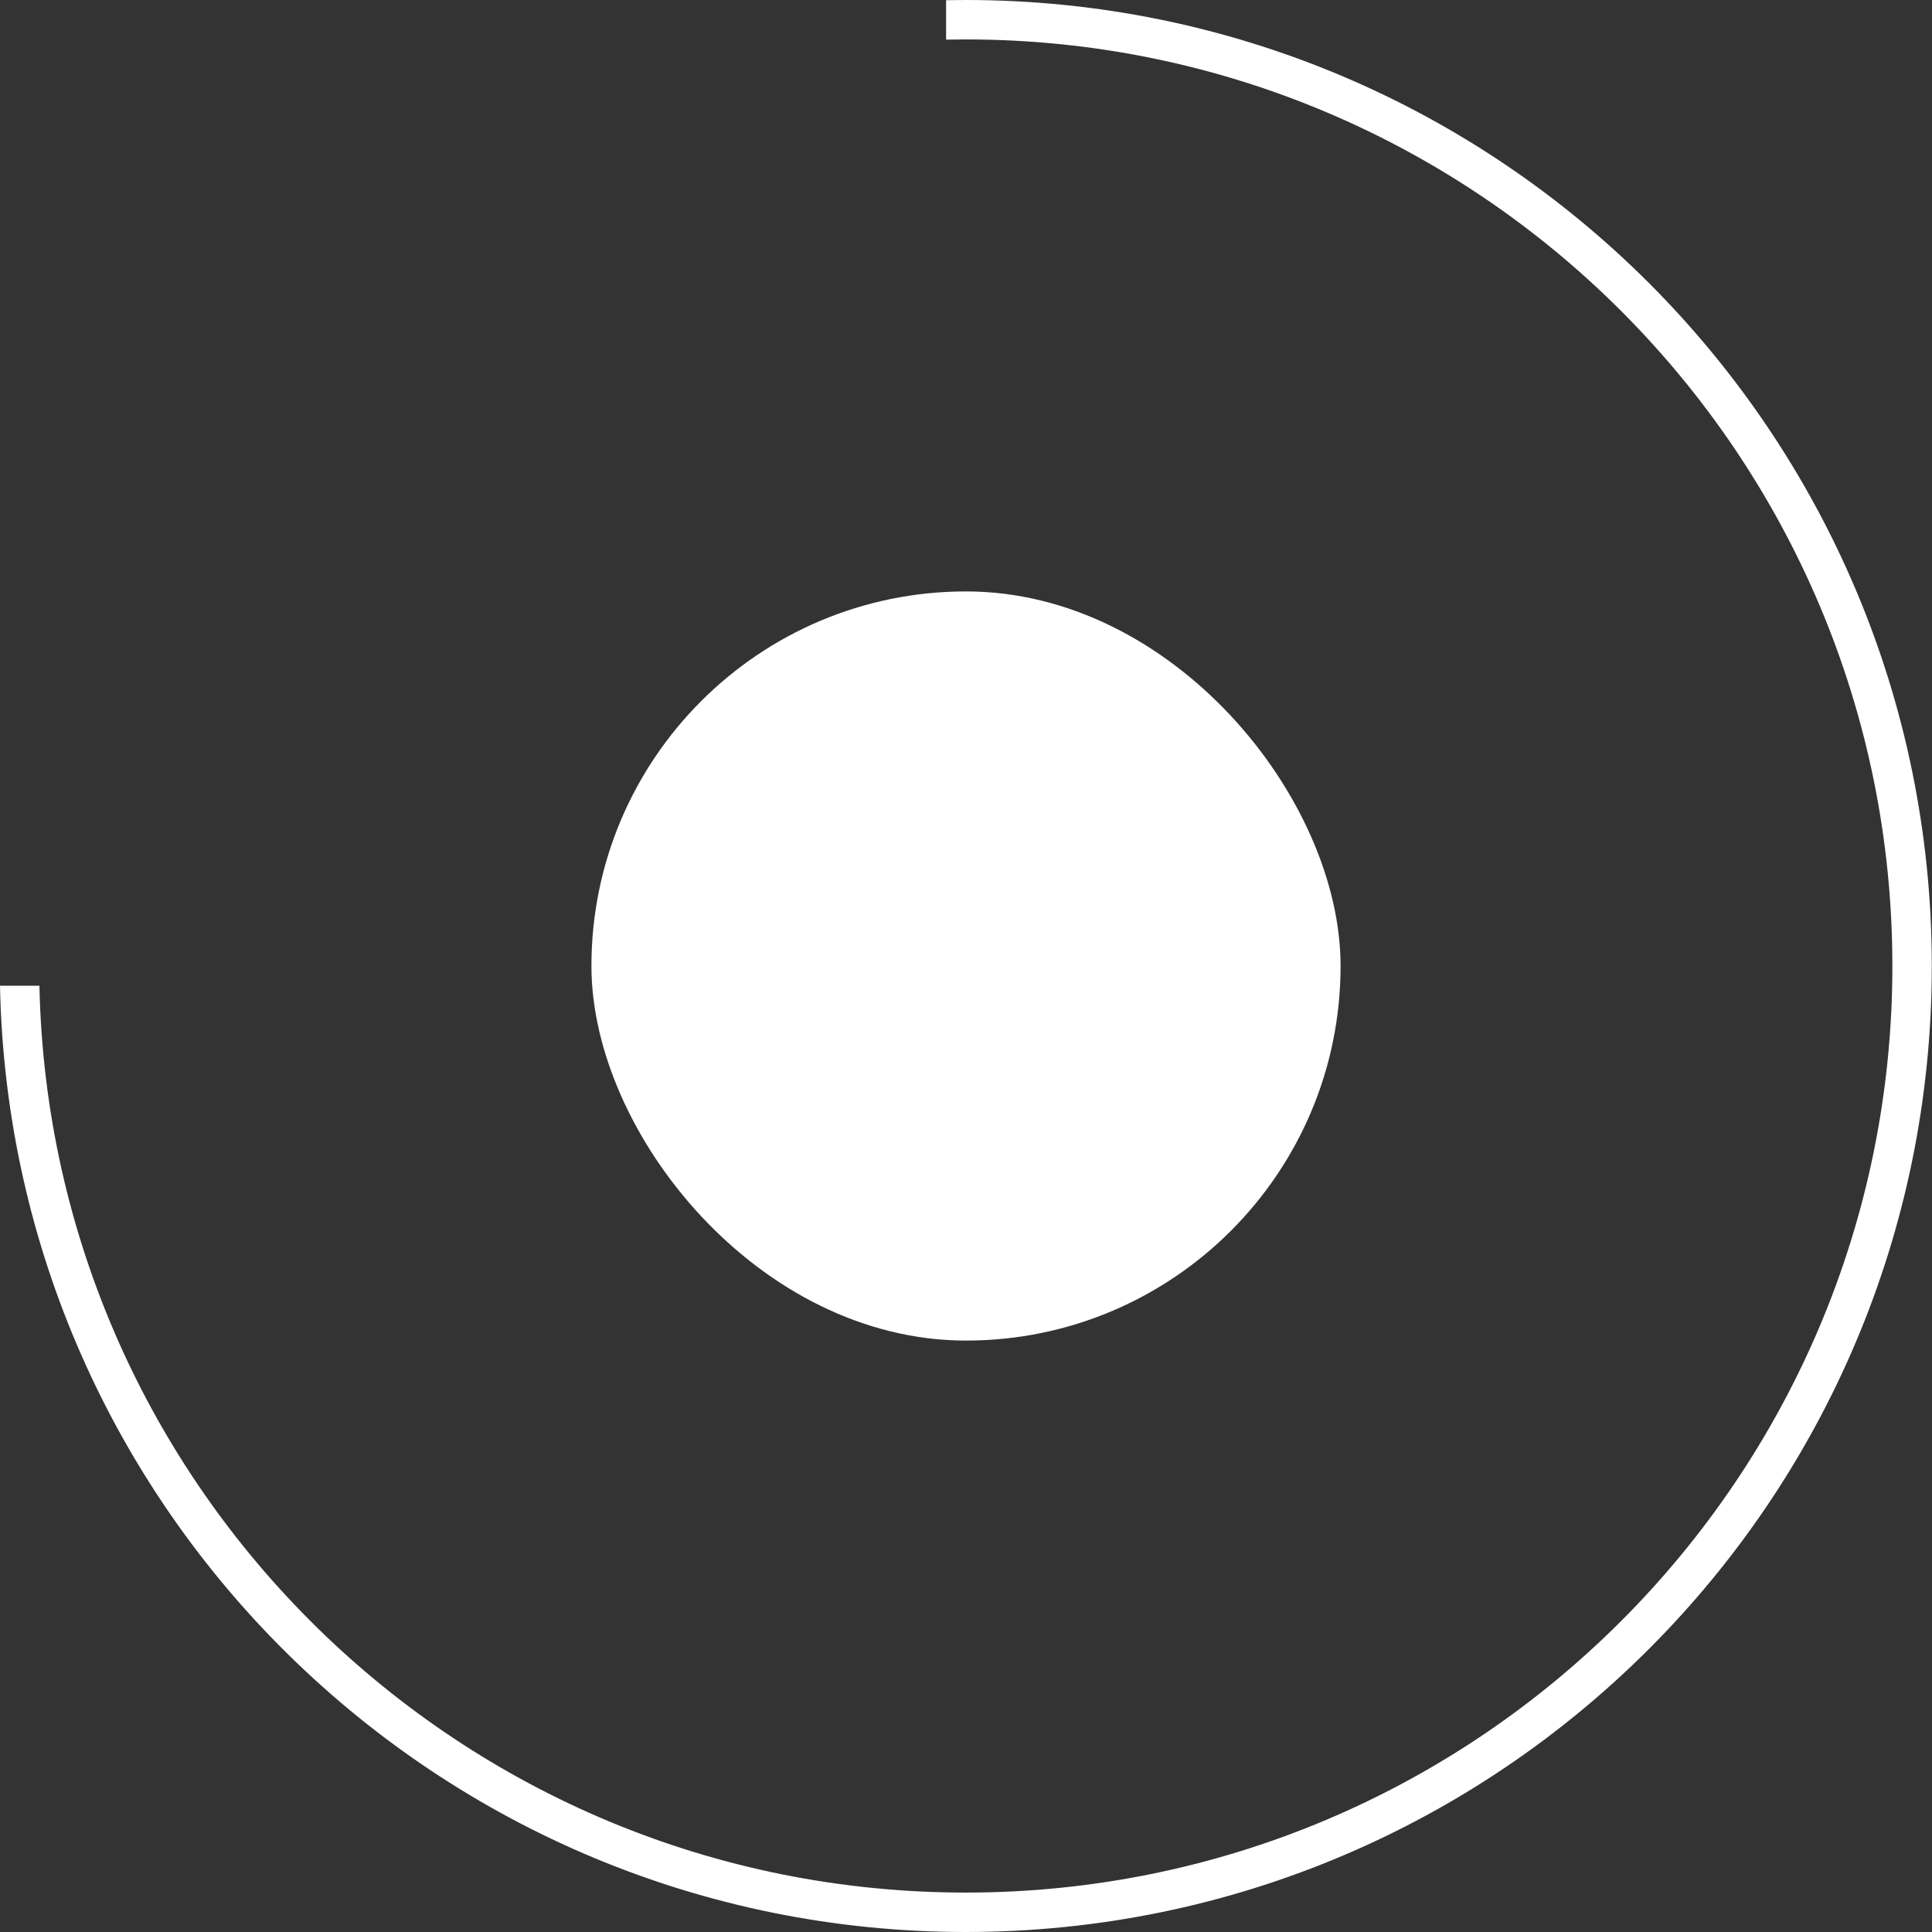 <svg width="49" height="49" viewBox="0 0 49 49" fill="none" xmlns="http://www.w3.org/2000/svg">
<rect x="0" y="0" width="49" height="49" fill="#333333" stroke="none"/>
<rect x="15" y="15" width="19" height="19" rx="9.5" fill="white"/>
<path fill-rule="evenodd" clip-rule="evenodd" d="M0 25C0.266 38.3 11.131 49 24.495 49C38.026 49 48.995 38.031 48.995 24.5C48.995 10.969 38.026 0 24.495 0C24.328 0 24.161 0.002 23.995 0.005V1.005C24.161 1.002 24.328 1 24.495 1C37.474 1 47.995 11.521 47.995 24.5C47.995 37.479 37.474 48 24.495 48C11.683 48 1.266 37.748 1 25H0Z" fill="white"/>
</svg>
